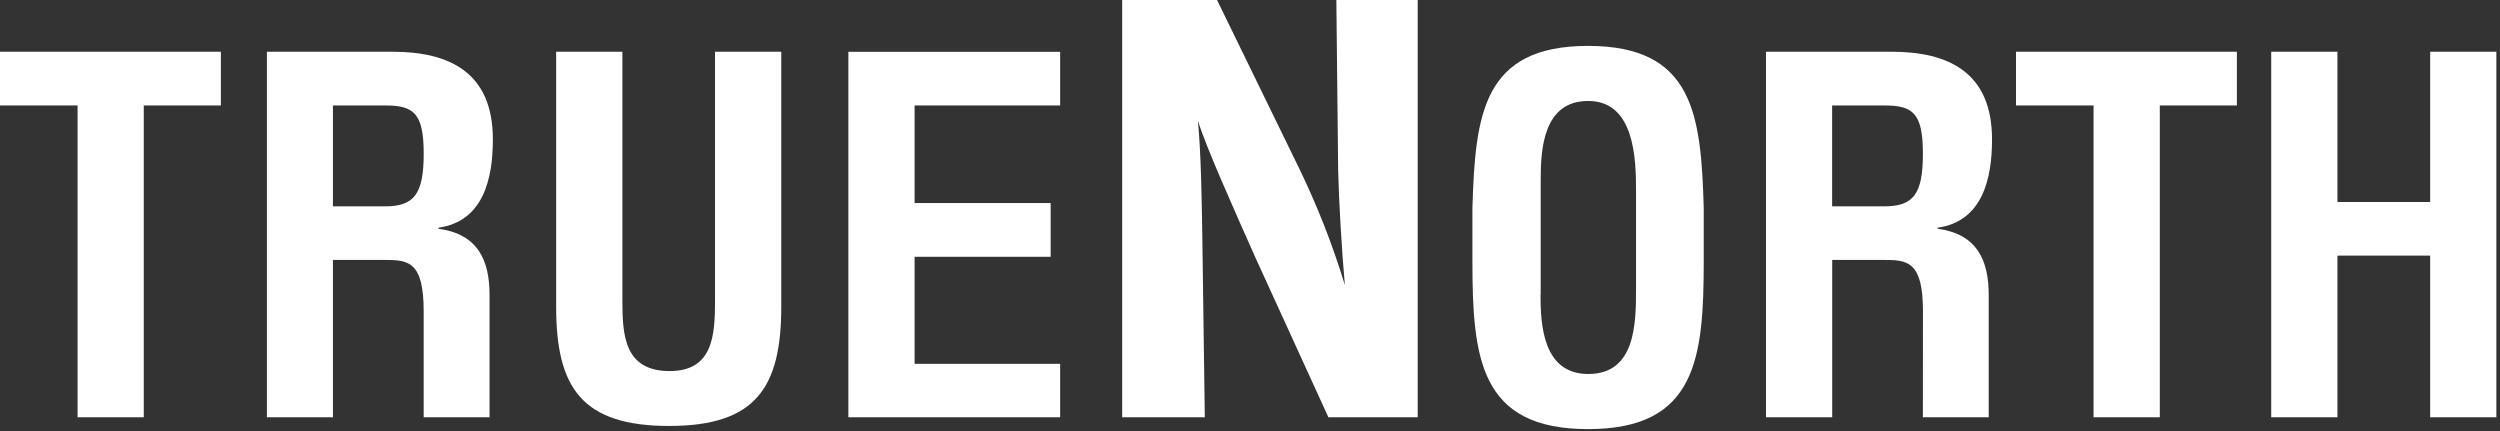 <?xml version="1.0" encoding="UTF-8"?>
<svg width="87px" height="15px" viewBox="0 0 87 15" version="1.1" xmlns="http://www.w3.org/2000/svg" xmlns:xlink="http://www.w3.org/1999/xlink">
    <rect x="0" y="0" width="87" height="15" fill="#333333" stroke="none"/>
    <!-- Generator: Sketch 52.6 (67491) - http://www.bohemiancoding.com/sketch -->
    <title>Group Copy</title>
    <desc>Created with Sketch.</desc>
    <g id="Page-1" stroke="none" stroke-width="1" fill="none" fill-rule="evenodd">
        <g id="Desktop-HD" transform="translate(-677, -695)" fill="#FFFFFF">
            <g id="Group-Copy" transform="translate(677, 695)">
                <path d="M39.052,14.521 L41.927,14.521 L41.842,8.315 C41.822,7.104 41.802,5.39 41.687,4.198 C41.964,5.097 42.879,7.146 43.689,8.965 L46.228,14.521 L49.336,14.521 L49.336,0 L46.505,0 L46.568,5.935 C46.59,6.94 46.697,8.797 46.802,9.924 C46.373,8.509 45.832,7.133 45.186,5.809 L42.353,0 L39.052,0 L39.052,14.521 Z" id="Path"></path>
                <path d="M51.24,7.246 C51.339,4.007 51.585,1.597 55.265,1.597 C58.945,1.597 59.197,4.007 59.29,7.246 L59.29,9.062 C59.29,12.455 59.044,14.933 55.265,14.933 C51.486,14.933 51.24,12.455 51.24,9.062 L51.24,7.246 Z M53.61,10.249 C53.61,11.301 53.692,13.015 55.273,13.015 C56.918,13.015 56.934,11.26 56.934,10.047 L56.934,6.619 C56.934,5.534 56.884,3.514 55.273,3.514 C53.717,3.511 53.616,5.161 53.616,6.246 L53.616,10.249 L53.61,10.249 Z" id="Shape" fill-rule="nonzero"></path>
                <polygon id="Path" points="70.157 1.8 77.843 1.8 77.843 3.67 75.161 3.67 75.161 14.521 72.856 14.521 72.856 3.67 70.157 3.67"></polygon>
                <polygon id="Path" points="79.038 14.521 79.038 1.8 81.343 1.8 81.343 7.029 84.57 7.029 84.57 1.8 86.873 1.8 86.873 14.521 84.57 14.521 84.57 8.895 81.343 8.895 81.343 14.521"></polygon>
                <polygon id="Path" points="4.61852778e-14 1.8 7.686 1.8 7.686 3.67 5.003 3.67 5.003 14.521 2.7 14.521 2.7 3.67 4.61852778e-14 3.67"></polygon>
                <path d="M24.883,1.8 L27.188,1.8 L27.188,10.674 C27.188,13.49 26.3,14.823 23.287,14.823 C20.242,14.823 19.354,13.484 19.354,10.674 L19.354,1.8 L21.659,1.8 L21.659,10.47 C21.659,11.692 21.741,12.913 23.304,12.913 C24.801,12.913 24.883,11.692 24.883,10.47 L24.883,1.8 Z" id="Path"></path>
                <path d="M14.744,14.521 L17.036,14.521 C17.036,11.081 17.036,10.936 17.036,10.806 L17.036,10.265 C17.036,9.045 16.624,8.145 15.259,7.96 L15.259,7.924 C16.807,7.704 17.152,6.246 17.152,4.854 C17.152,2.513 15.638,1.8 13.646,1.8 L9.288,1.8 L9.288,14.521 L11.586,14.521 L11.586,9.045 L13.378,9.045 C14.199,9.045 14.744,9.085 14.744,10.83 L14.744,14.521 Z M13.397,7.181 L11.586,7.181 L11.586,3.67 L13.395,3.67 C14.389,3.67 14.745,3.924 14.745,5.349 C14.745,6.774 14.397,7.181 13.397,7.181 Z" id="Shape" fill-rule="nonzero"></path>
                <path d="M66.916,14.521 L69.207,14.521 C69.207,11.081 69.207,10.936 69.207,10.806 L69.207,10.265 C69.207,9.045 68.795,8.145 67.43,7.96 L67.43,7.924 C68.978,7.704 69.323,6.246 69.323,4.854 C69.323,2.513 67.807,1.8 65.817,1.8 L61.457,1.8 L61.457,14.521 L63.761,14.521 L63.761,9.045 L65.553,9.045 C66.374,9.045 66.919,9.085 66.919,10.83 L66.916,14.521 Z M65.567,7.181 L63.758,7.181 L63.758,3.67 L65.567,3.67 C66.561,3.67 66.917,3.924 66.917,5.349 C66.917,6.774 66.574,7.181 65.567,7.181 Z" id="Shape" fill-rule="nonzero"></path>
                <polygon id="Path" points="29.523 14.521 29.523 1.803 36.893 1.803 36.893 3.67 31.828 3.67 31.828 7.066 36.563 7.066 36.563 8.936 31.828 8.936 31.828 12.661 36.893 12.661 36.893 14.521"></polygon>
            </g>
        </g>
    </g>
</svg>